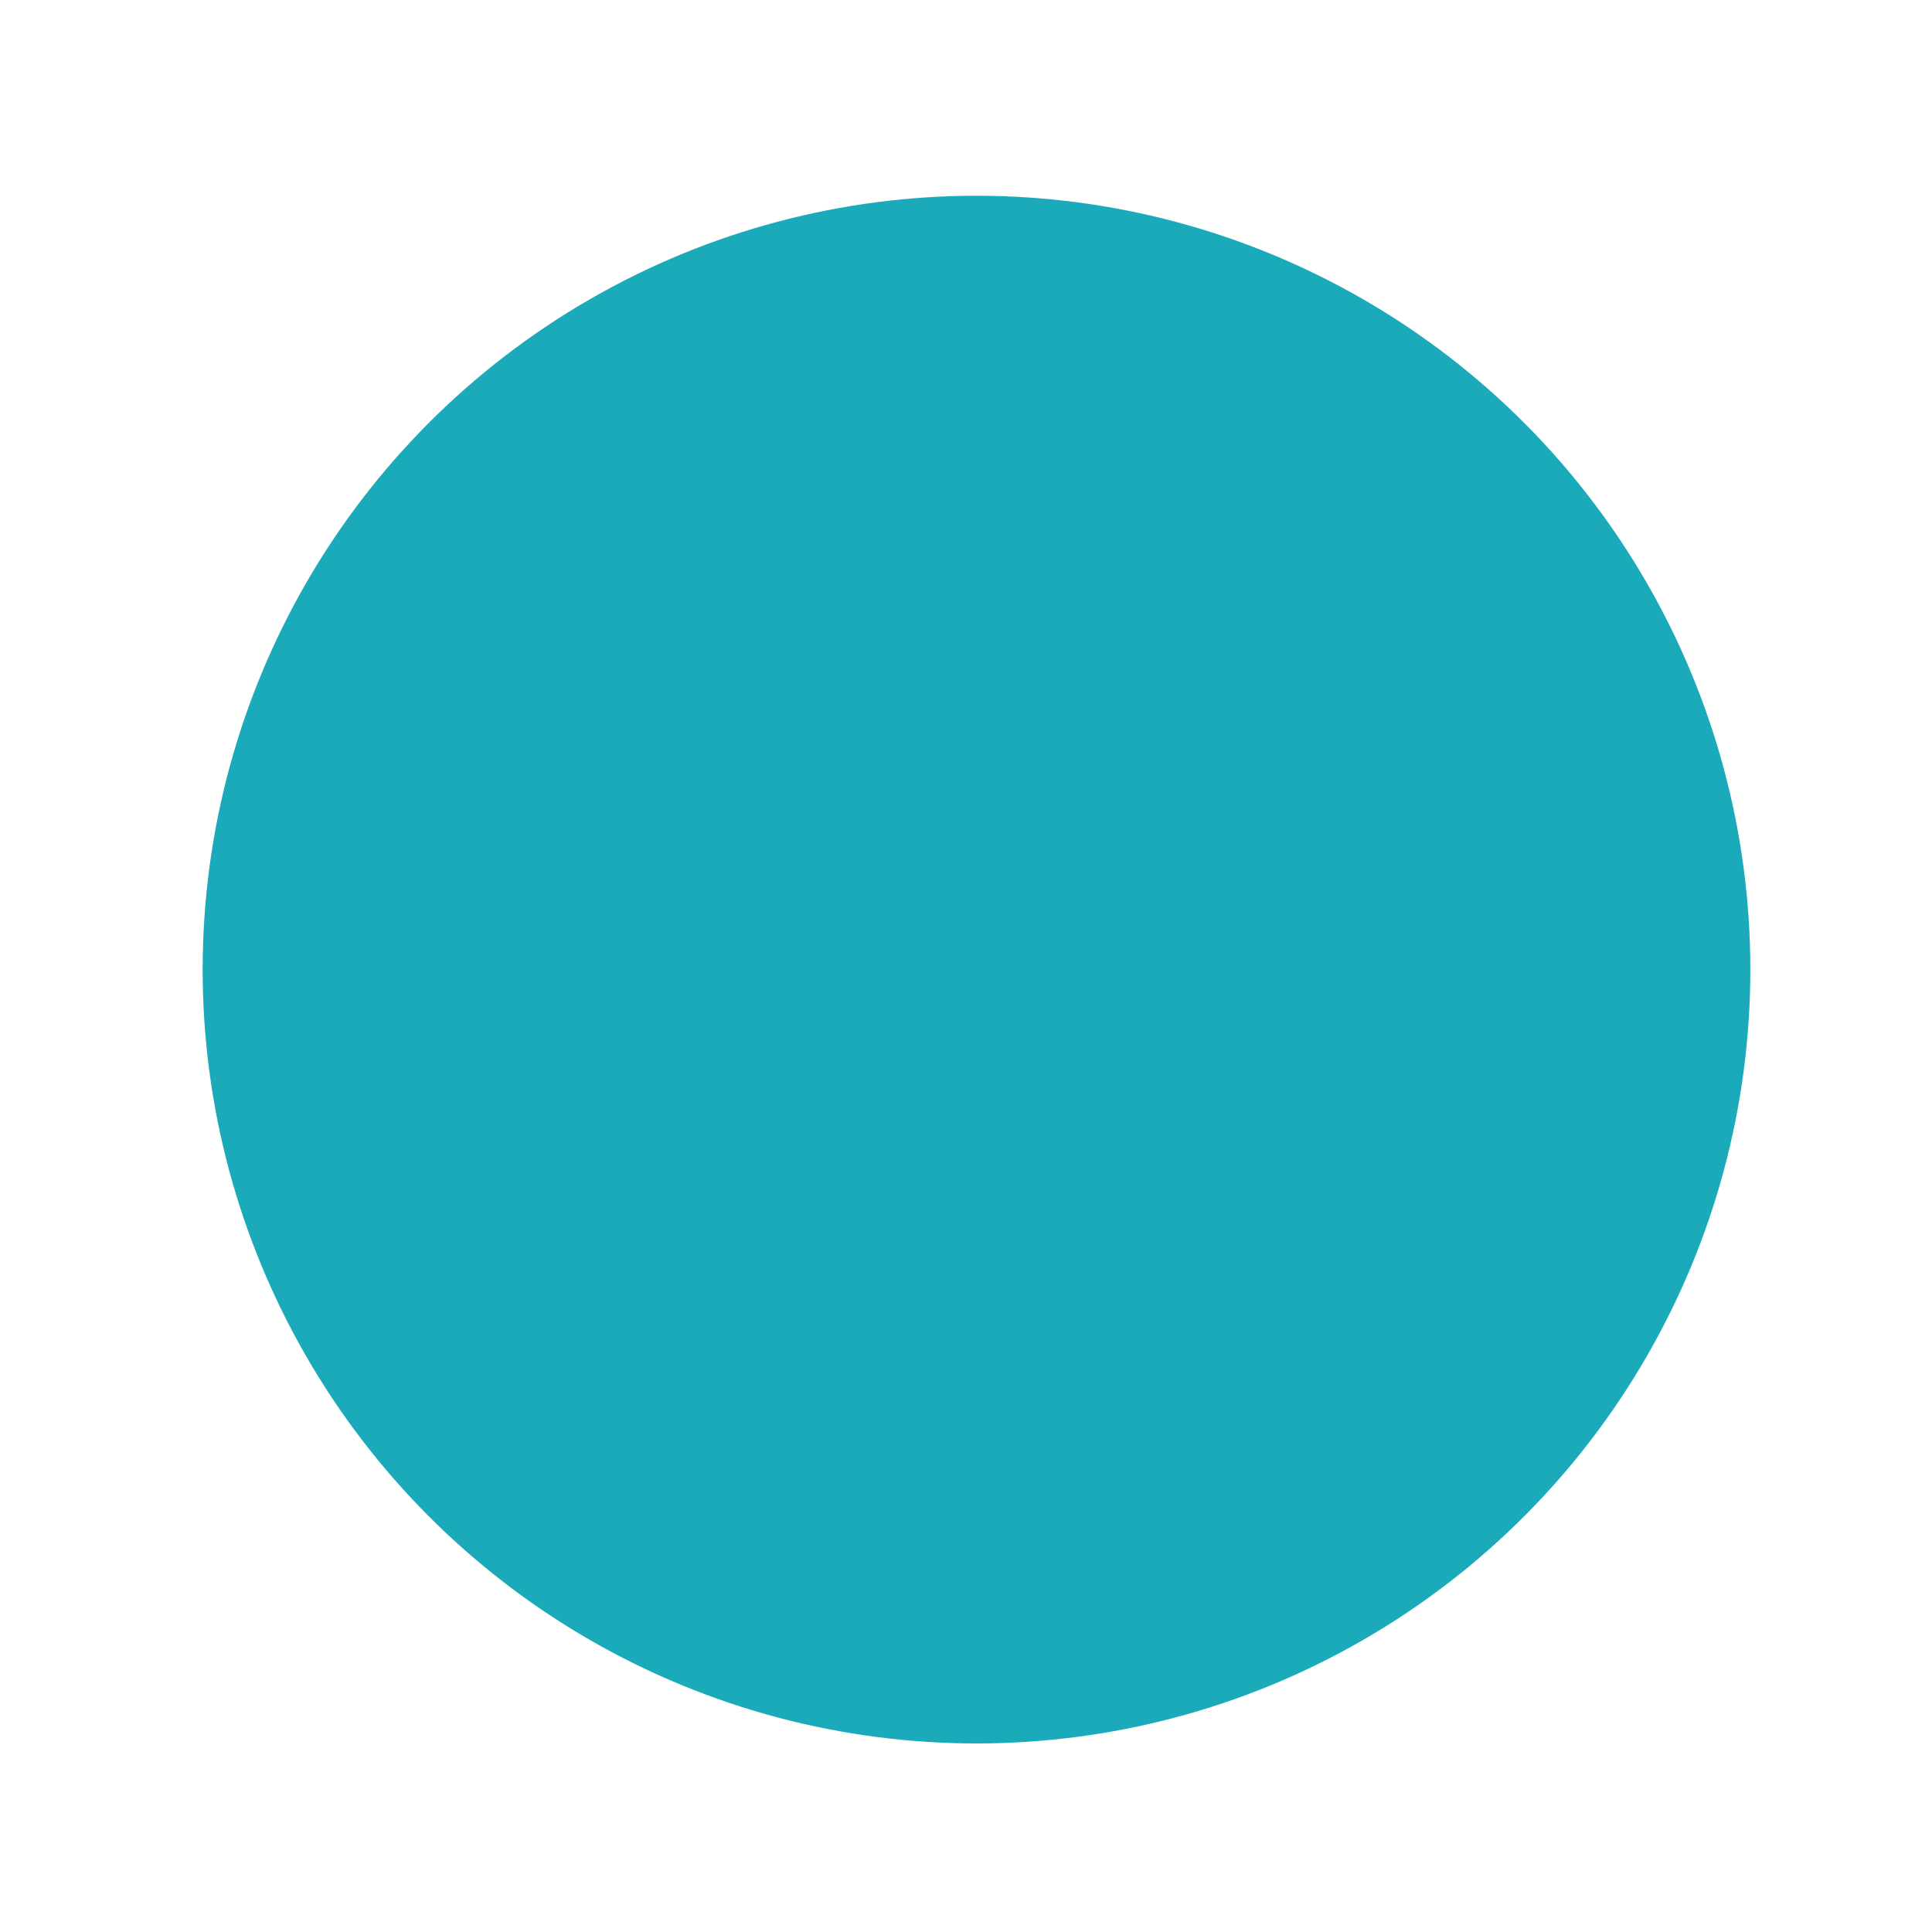 <?xml version="1.0" encoding="UTF-8"?> <svg xmlns="http://www.w3.org/2000/svg" width="65" height="65" viewBox="0 0 65 65" fill="none"> <g filter="url(#filter0_f_2150_19050)"> <circle cx="32.853" cy="32.621" r="26.035" fill="#1AAABA"></circle> </g> <defs> <filter id="filter0_f_2150_19050" x="0.764" y="0.531" width="64.179" height="64.18" filterUnits="userSpaceOnUse" color-interpolation-filters="sRGB"> <feFlood flood-opacity="0" result="BackgroundImageFix"></feFlood> <feBlend mode="normal" in="SourceGraphic" in2="BackgroundImageFix" result="shape"></feBlend> <feGaussianBlur stdDeviation="3.027" result="effect1_foregroundBlur_2150_19050"></feGaussianBlur> </filter> </defs> </svg> 